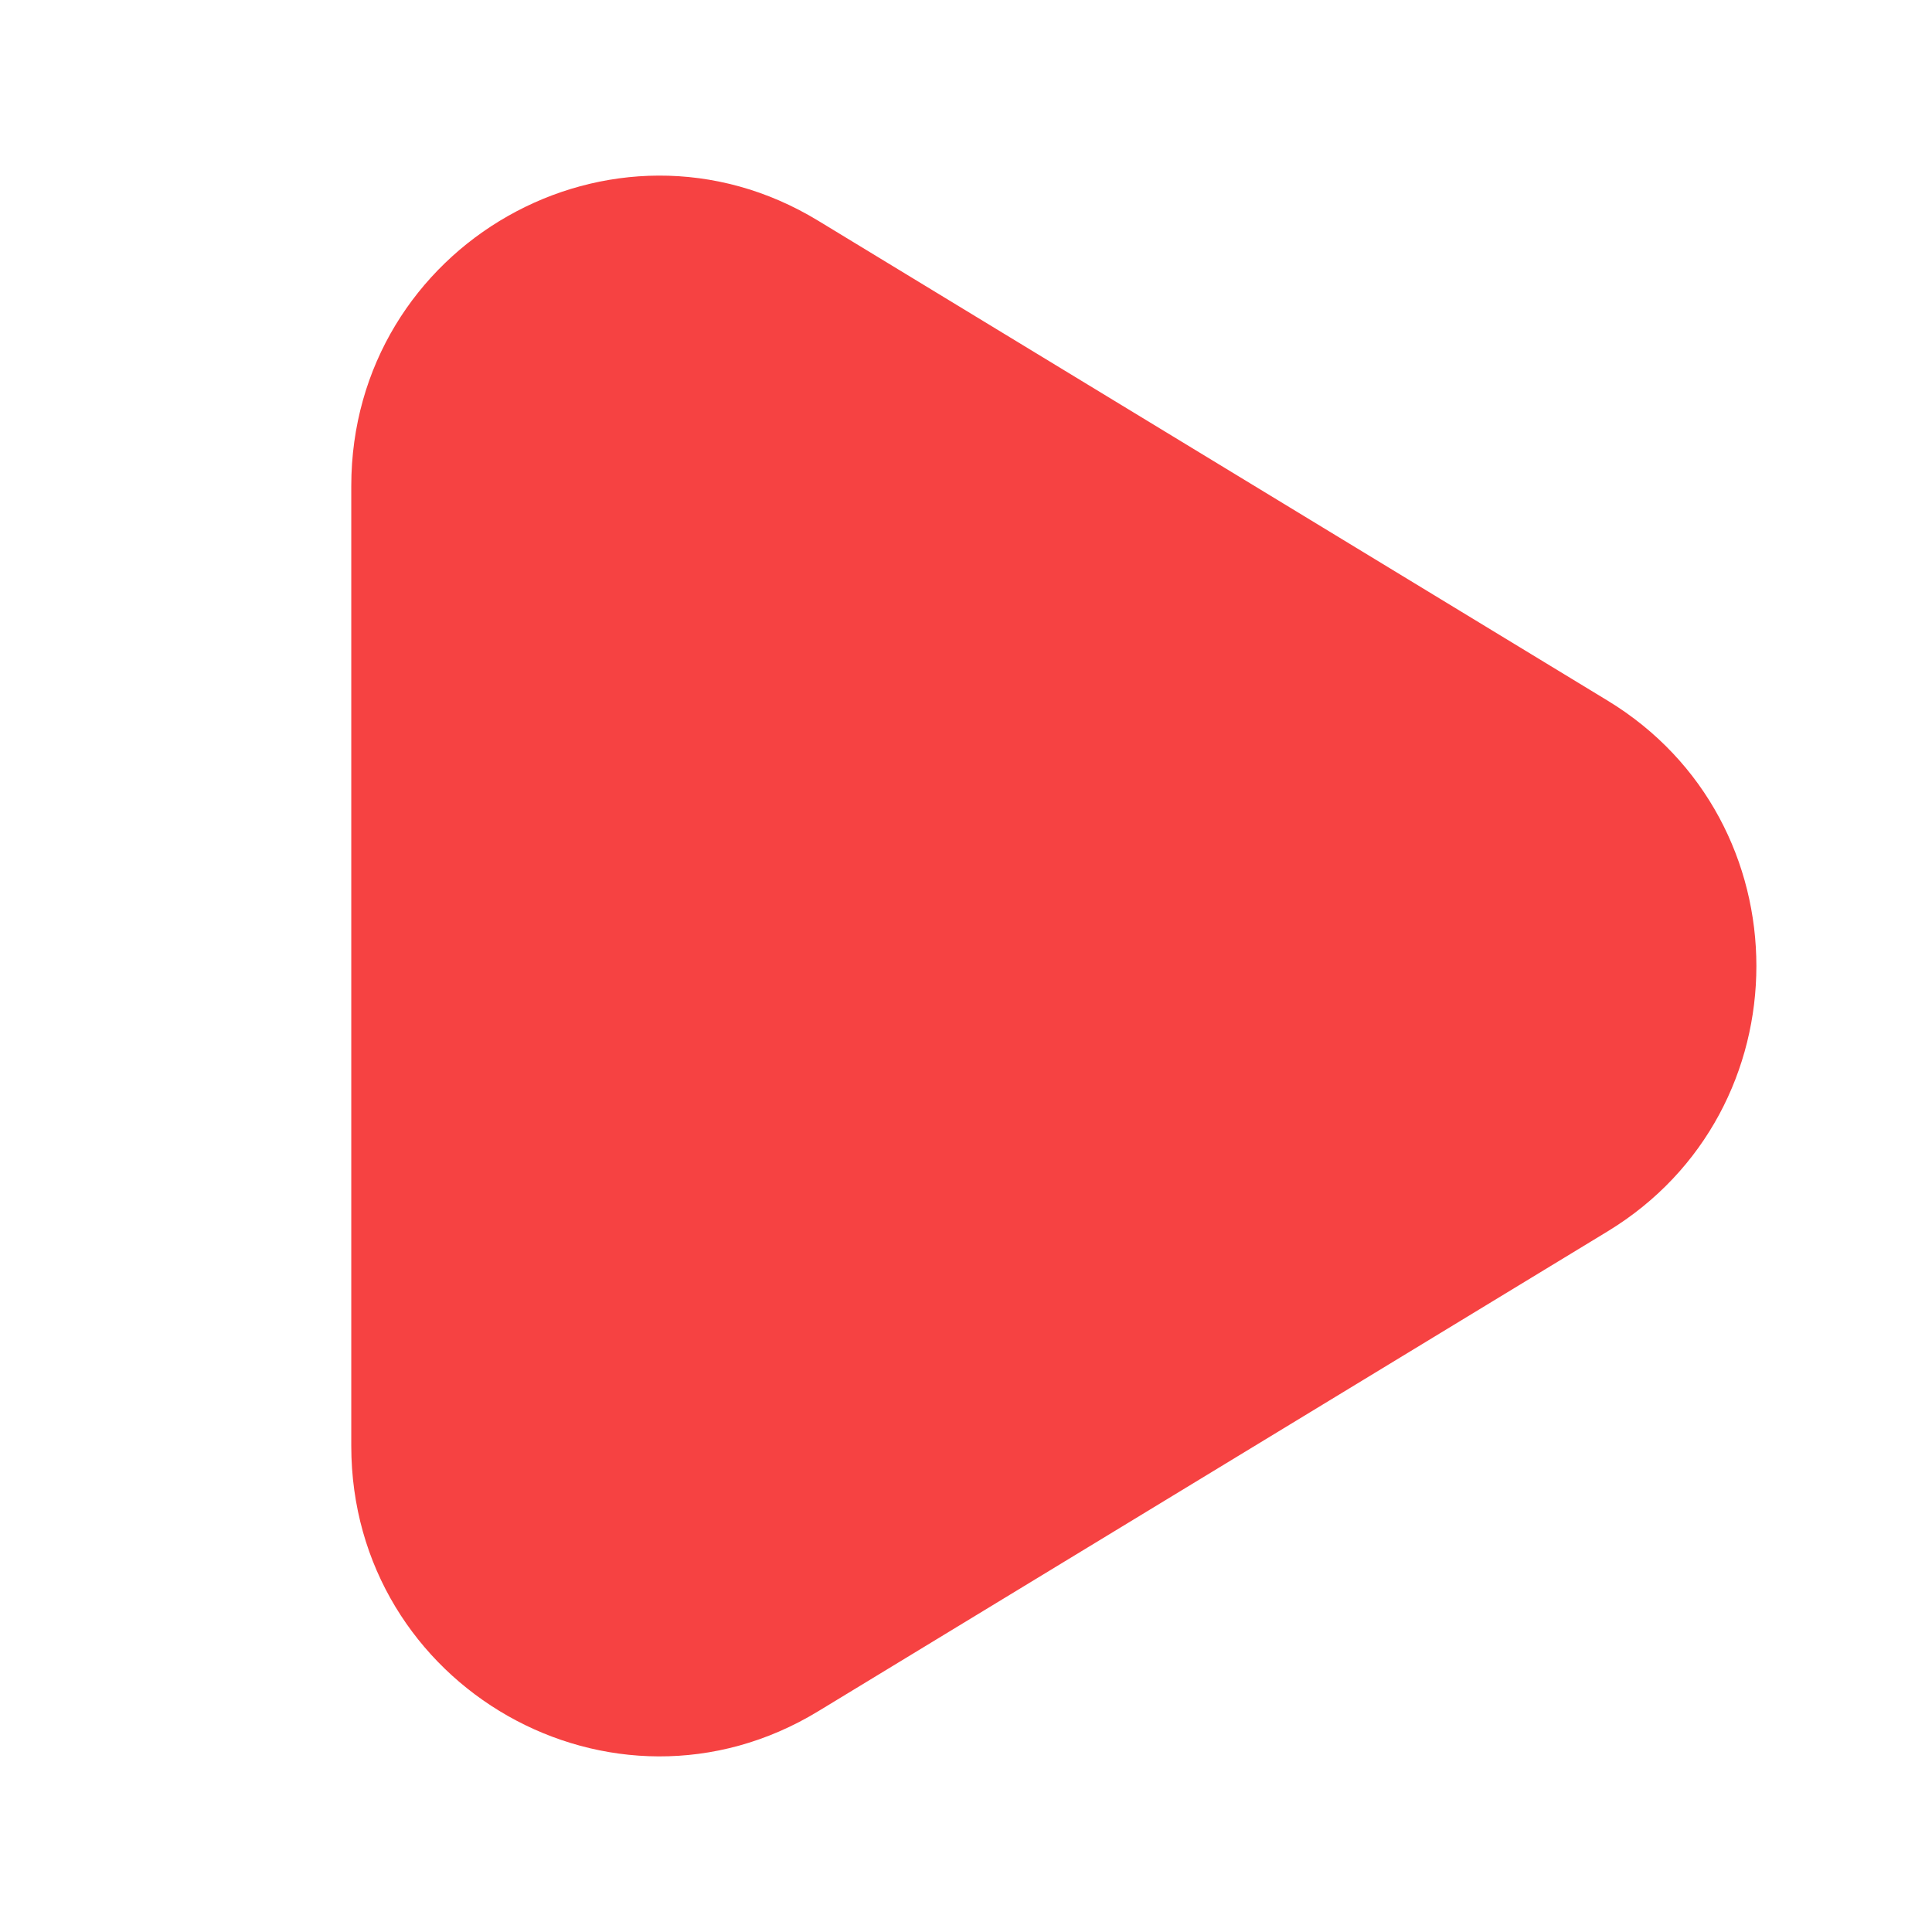 <svg width="22" height="22" viewBox="0 0 22 22" fill="none" xmlns="http://www.w3.org/2000/svg">
<path d="M18.306 7.978C20.565 9.351 20.565 12.649 18.306 14.022L9.316 19.487C6.98 20.907 4 19.213 4 16.465L4 5.535C4 2.787 6.98 1.093 9.316 2.513L18.306 7.978Z" fill="#F64242"/>
</svg>
